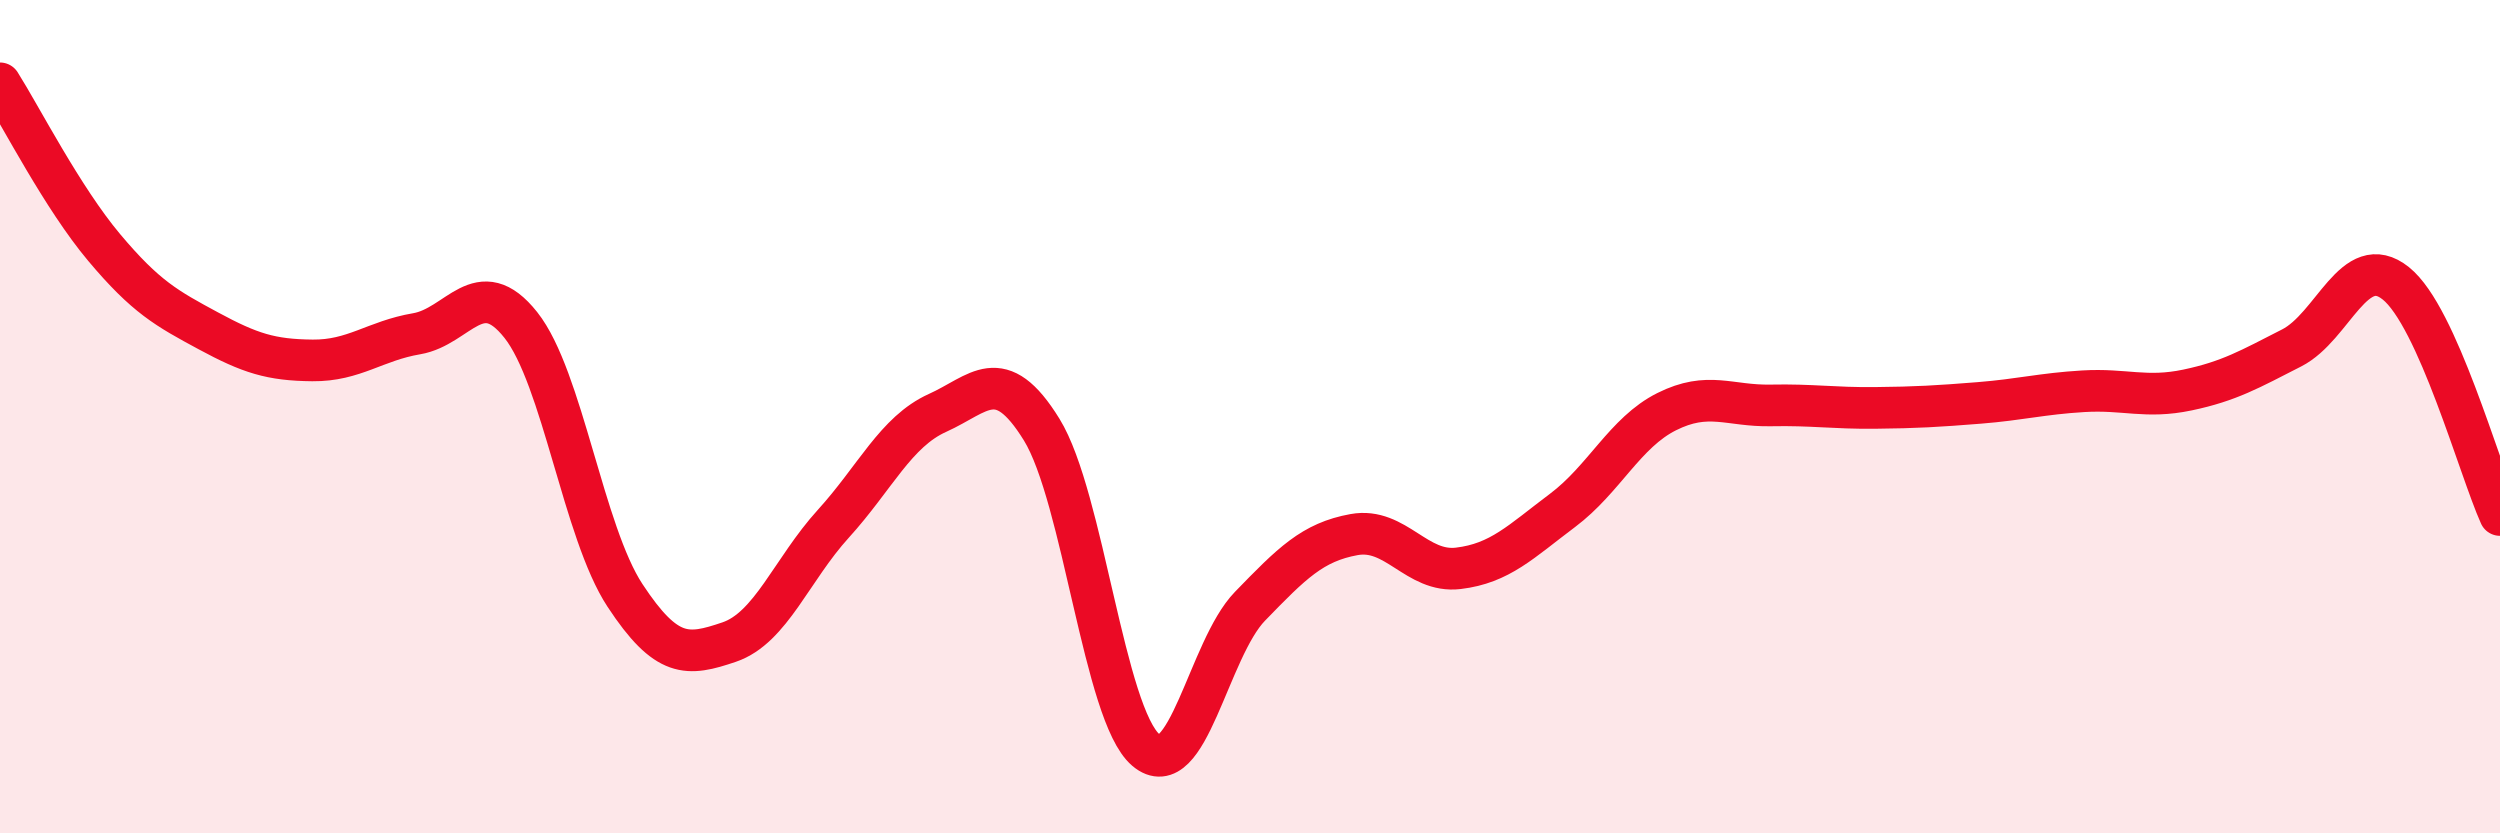 
    <svg width="60" height="20" viewBox="0 0 60 20" xmlns="http://www.w3.org/2000/svg">
      <path
        d="M 0,2 C 0.5,2.79 1.5,4.75 2.5,5.94 C 3.5,7.13 4,7.4 5,7.94 C 6,8.48 6.5,8.64 7.5,8.65 C 8.5,8.66 9,8.18 10,8.01 C 11,7.84 11.5,6.54 12.5,7.8 C 13.5,9.06 14,12.77 15,14.29 C 16,15.81 16.5,15.75 17.5,15.41 C 18.5,15.07 19,13.67 20,12.57 C 21,11.47 21.5,10.36 22.5,9.91 C 23.5,9.46 24,8.69 25,10.31 C 26,11.93 26.5,17.15 27.5,18 C 28.5,18.85 29,15.58 30,14.55 C 31,13.52 31.5,13.01 32.5,12.83 C 33.5,12.65 34,13.76 35,13.64 C 36,13.52 36.5,13 37.5,12.25 C 38.5,11.5 39,10.38 40,9.88 C 41,9.38 41.5,9.75 42.5,9.73 C 43.5,9.71 44,9.8 45,9.79 C 46,9.78 46.5,9.75 47.5,9.67 C 48.5,9.59 49,9.45 50,9.39 C 51,9.33 51.5,9.57 52.5,9.36 C 53.5,9.15 54,8.86 55,8.35 C 56,7.84 56.5,6 57.5,6.8 C 58.5,7.6 59.5,11.25 60,12.36L60 20L0 20Z"
        fill="#EB0A25"
        opacity="0.1"
        stroke-linecap="round"
        stroke-linejoin="round"
      />
      <path
        d="M 0,2 C 0.5,2.79 1.5,4.75 2.5,5.94 C 3.5,7.13 4,7.4 5,7.94 C 6,8.48 6.5,8.64 7.5,8.65 C 8.5,8.66 9,8.18 10,8.01 C 11,7.84 11.5,6.54 12.5,7.8 C 13.5,9.06 14,12.77 15,14.29 C 16,15.81 16.5,15.75 17.5,15.41 C 18.5,15.07 19,13.67 20,12.57 C 21,11.47 21.5,10.36 22.5,9.91 C 23.5,9.46 24,8.69 25,10.31 C 26,11.93 26.5,17.15 27.5,18 C 28.5,18.85 29,15.58 30,14.55 C 31,13.52 31.5,13.01 32.5,12.83 C 33.5,12.65 34,13.76 35,13.64 C 36,13.52 36.5,13 37.5,12.25 C 38.5,11.5 39,10.38 40,9.88 C 41,9.38 41.5,9.75 42.5,9.73 C 43.5,9.71 44,9.8 45,9.79 C 46,9.78 46.5,9.75 47.5,9.67 C 48.5,9.59 49,9.45 50,9.39 C 51,9.33 51.5,9.57 52.5,9.36 C 53.5,9.15 54,8.86 55,8.35 C 56,7.84 56.5,6 57.5,6.8 C 58.5,7.6 59.5,11.25 60,12.36"
        stroke="#EB0A25"
        stroke-width="1"
        fill="none"
        stroke-linecap="round"
        stroke-linejoin="round"
      />
    </svg>
  